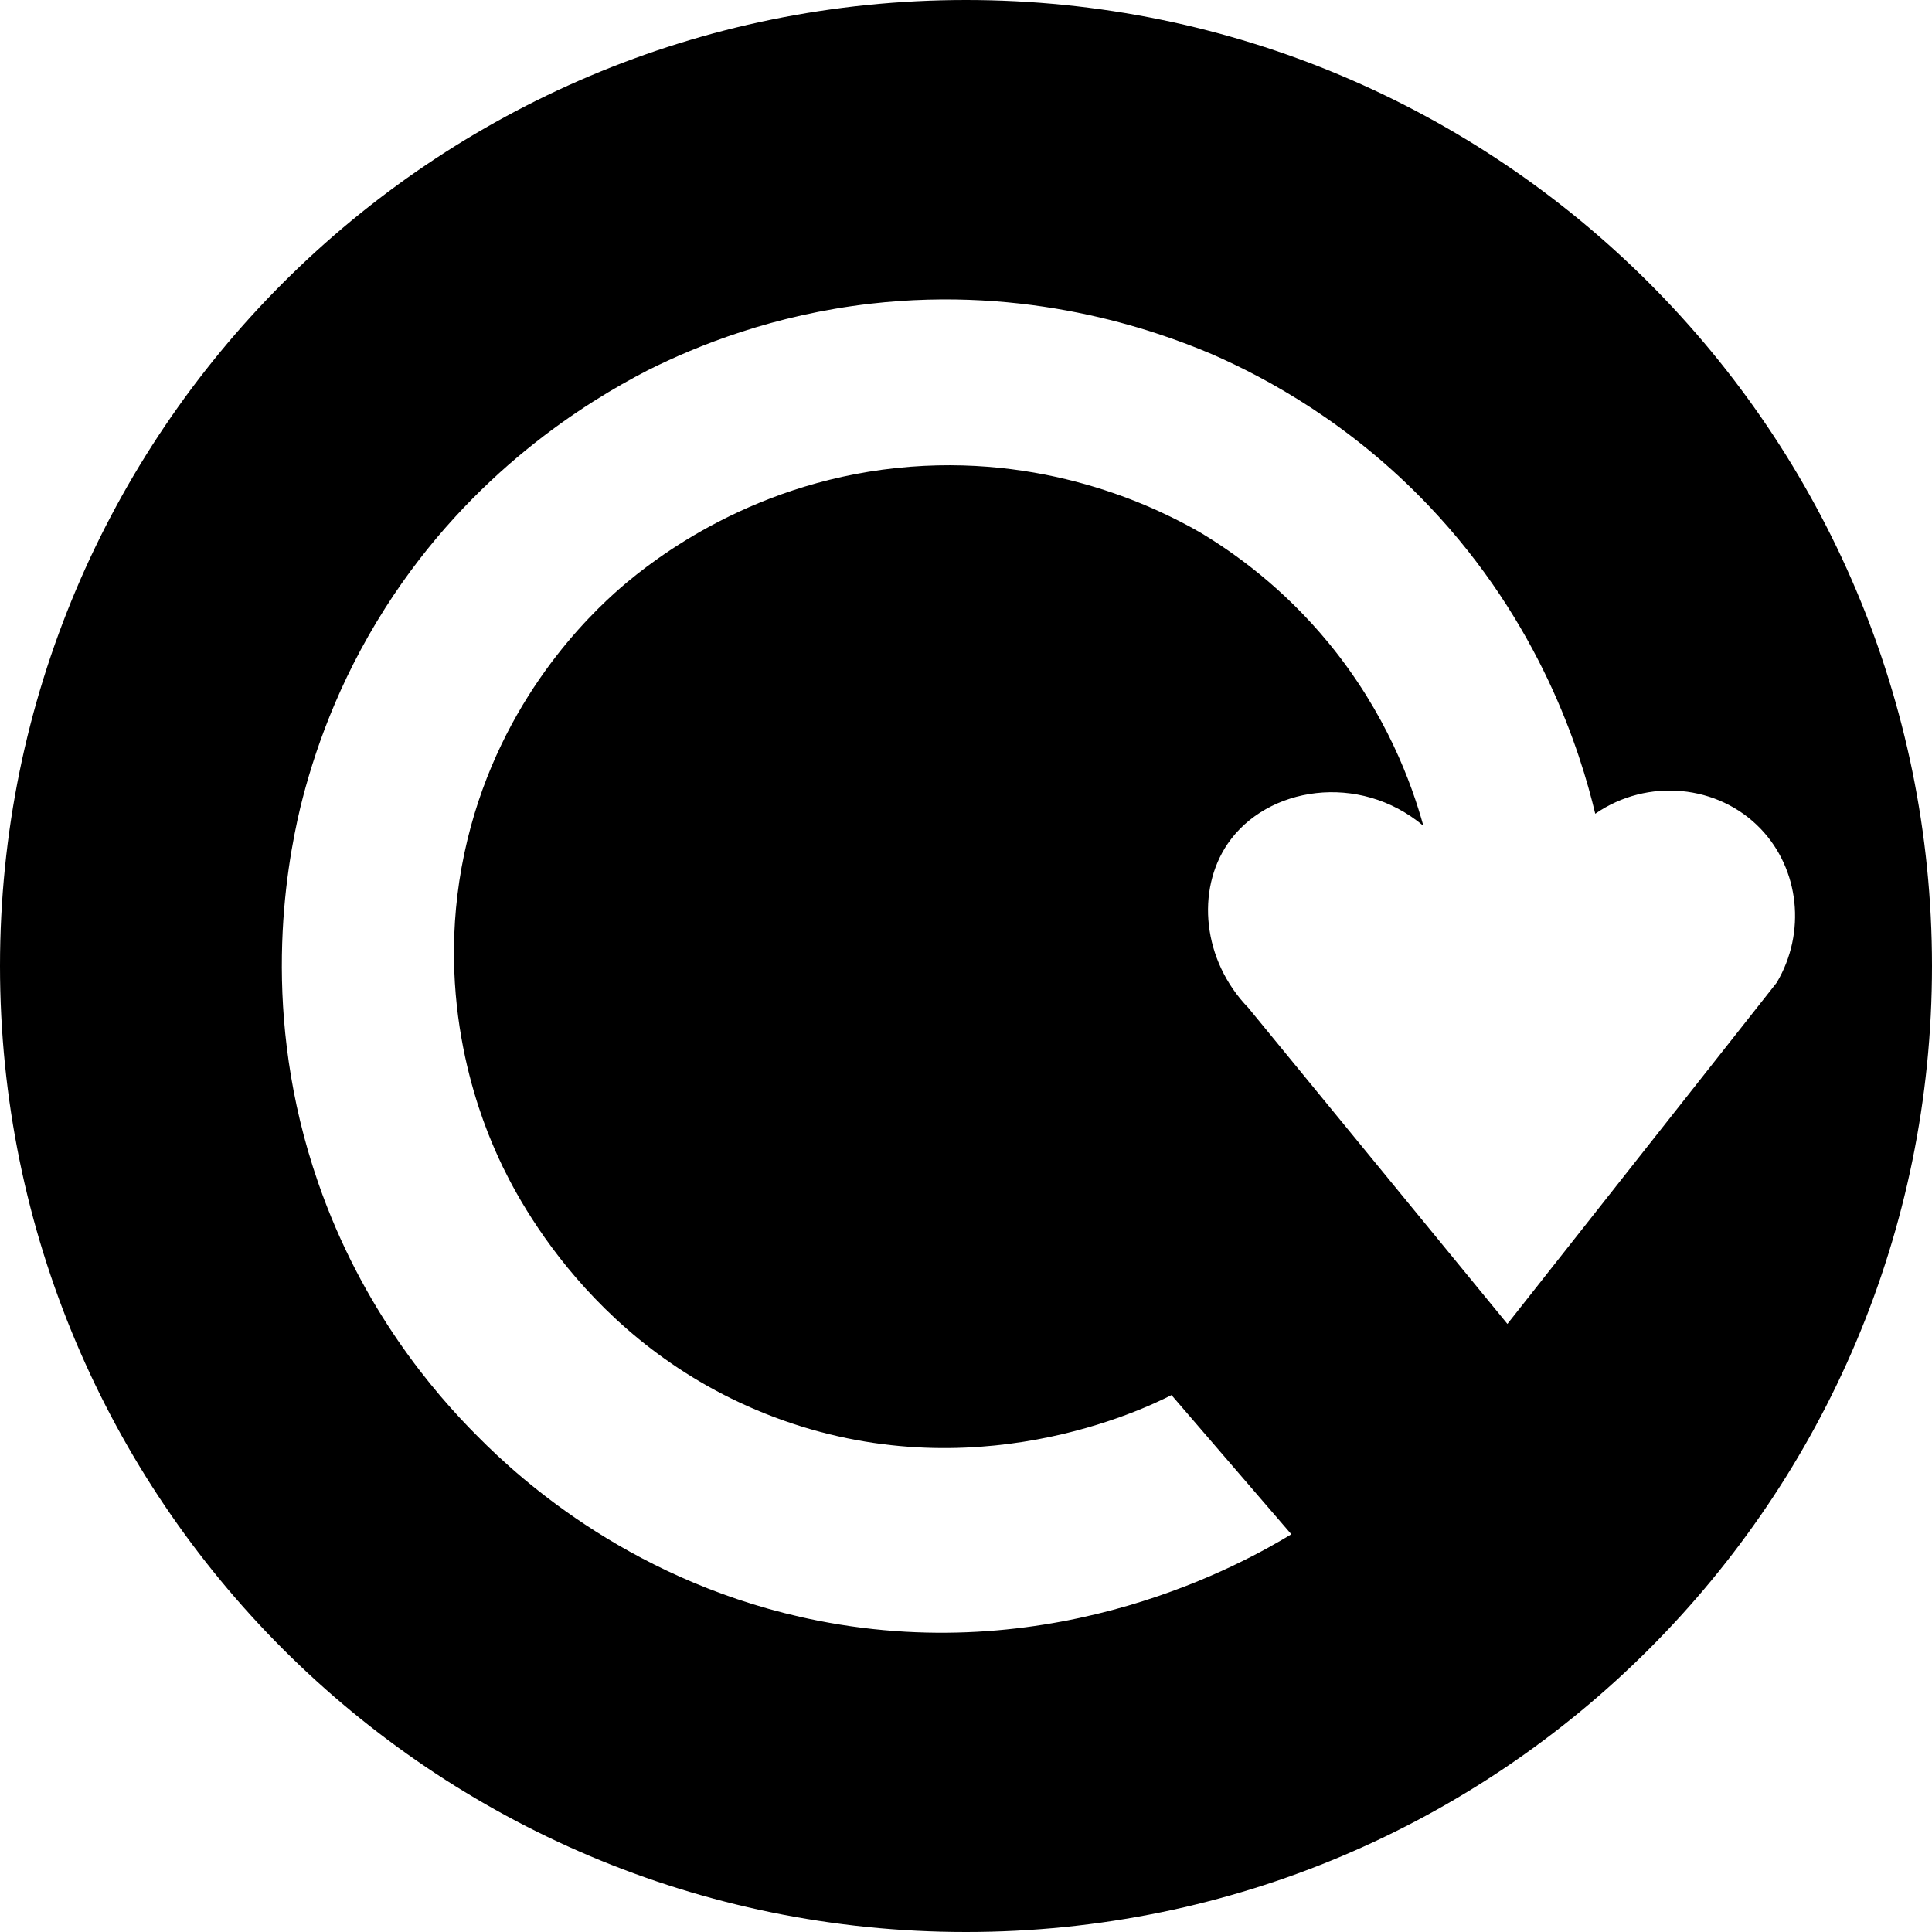 <?xml version="1.0" encoding="UTF-8"?>
<svg id="Layer_1" xmlns="http://www.w3.org/2000/svg" width="300" height="300" version="1.1" viewBox="0 0 300 300">
  <!-- Generator: Adobe Illustrator 29.0.0, SVG Export Plug-In . SVG Version: 2.1.0 Build 186)  -->
  <path d="M150,0C67.16,0,0,67.16,0,150s67.16,150,150,150,150-67.16,150-150S232.84,0,150,0ZM234.07,205.58l-40.24-49.1c-7.12-7.36-8.12-18.25-3.19-25.47,6.07-8.88,20.42-11.15,30.38-2.78-1.82-6.58-5.77-17.49-14.69-28.36-7.04-8.57-14.58-13.96-19.91-17.16-6.01-3.46-22.59-11.96-45-10.24-24.04,1.85-39.86,14.32-44.99,18.74-5.01,4.36-18.54,17.3-23.84,39.16-5.69,23.47,1.7,42.33,4.3,48.24,1.95,4.51,13.53,30.21,43.33,41.44,30.89,11.64,57.44-1.26,61.69-3.42l18.61,21.61c-7.01,4.26-36.08,20.83-73.57,13.4-28.21-5.59-46.03-21.77-52.78-28.6-6.74-6.73-17.95-19.74-24.76-39.38-9.05-26.1-5.05-48.72-2.78-58.25,2.01-8.23,5.78-19.36,13.19-31,13.43-21.1,31.29-32.02,40.68-36.87,7.81-3.92,19.65-8.65,34.67-10.38,24.41-2.8,43.71,3.88,53.07,7.86,8.41,3.68,21.41,10.68,33.64,23.54,17.31,18.21,23.5,38.09,25.83,47.8,8.15-5.63,19.13-4.52,25.69,2.34,6.01,6.28,7.1,16.11,2.49,23.88l-41.82,53Z"/>
</svg>